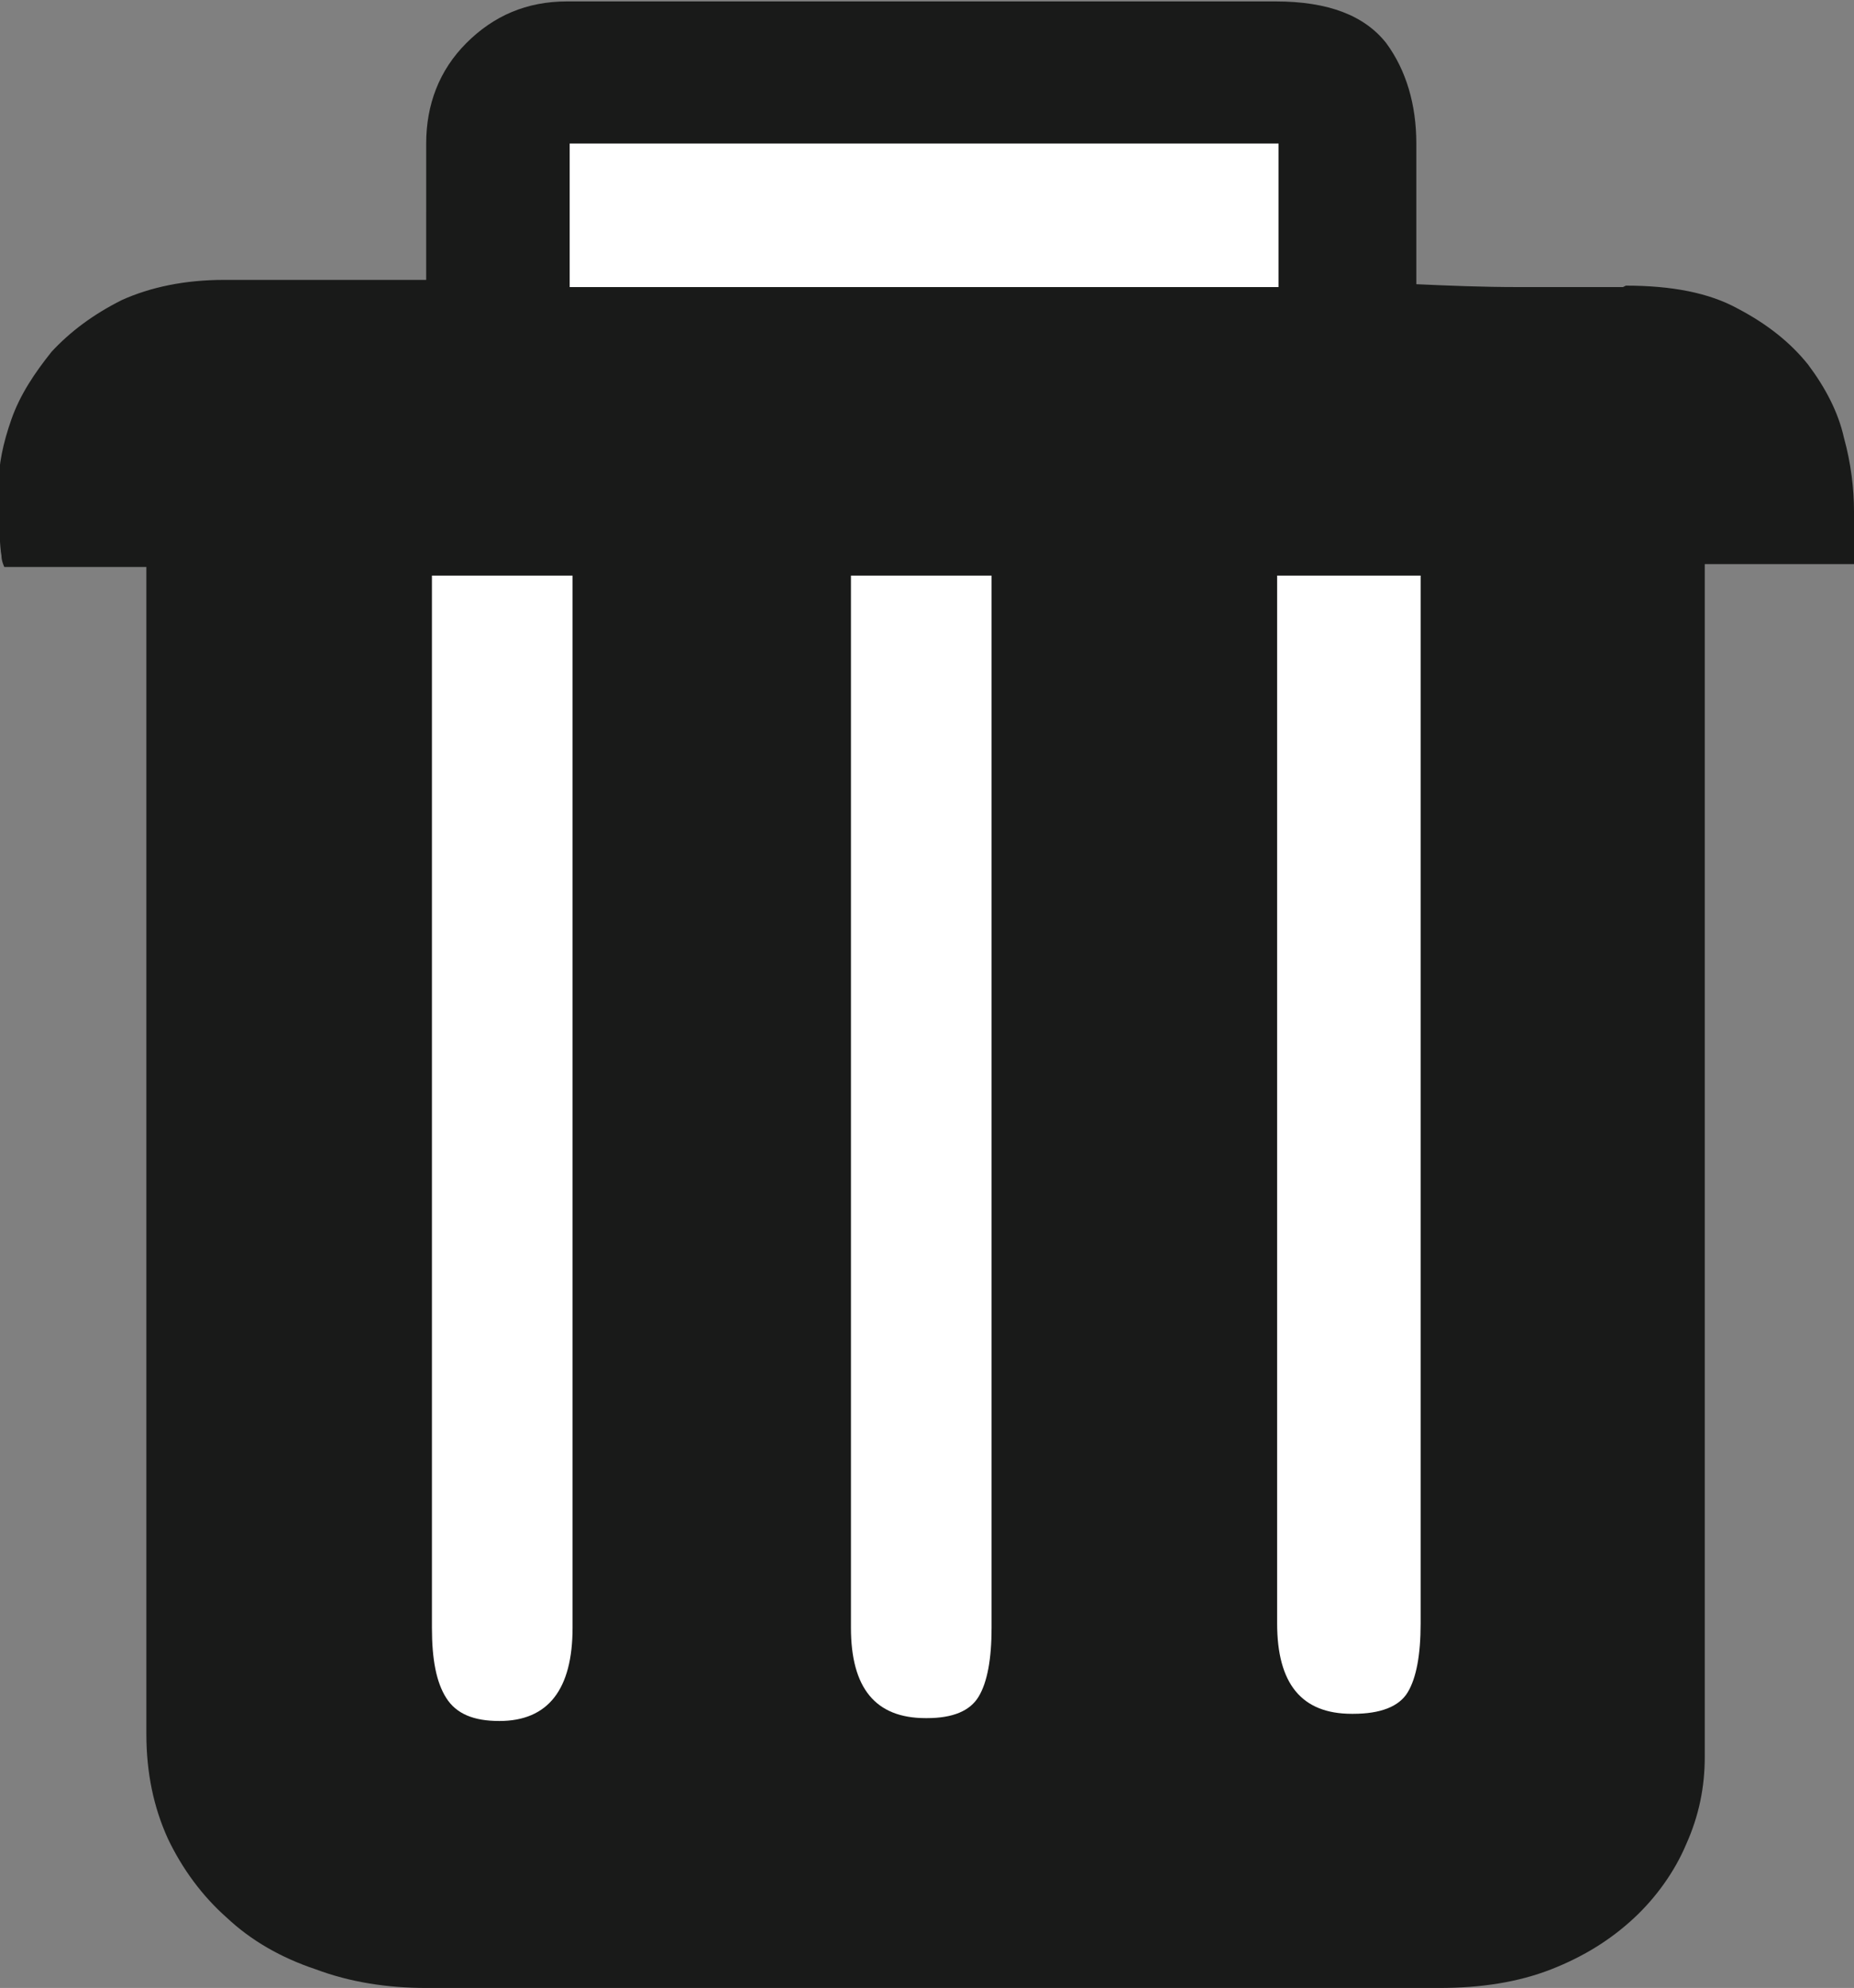 <?xml version="1.0" encoding="UTF-8"?>
<svg id="_图层_2" data-name="图层 2" xmlns="http://www.w3.org/2000/svg" viewBox="0 0 12.92 13.85">
  <rect x="0" y="0" width="12.92" height="13.85" fill="#808080" stroke="none"/>
  <defs>
    <style>
      .cls-1 {
        fill: #fff;
      }

      .cls-2 {
        fill: #191a19;
      }
    </style>
  </defs>
  <g id="_图层_1-2" data-name="图层 1">
    <g>
      <path class="cls-2" d="M11.33,1.99c.32,0,.58,.05,.78,.16,.21,.11,.37,.24,.49,.39,.12,.16,.21,.33,.25,.51,.05,.18,.07,.36,.07,.51,0,.07,0,.13,0,.17,0,.04,0,.08,0,.11v.09h-1.04V12.24c0,.21-.04,.41-.13,.61-.08,.19-.21,.37-.36,.51-.16,.15-.35,.27-.58,.36-.23,.09-.49,.13-.78,.13H2.97c-.27,0-.53-.04-.77-.13-.24-.08-.45-.2-.62-.36-.17-.15-.31-.34-.41-.55-.1-.22-.15-.46-.15-.73V3.95H.03s-.02-.04-.02-.08c-.01-.05-.02-.22-.02-.49,0-.14,.03-.29,.09-.46,.06-.17,.16-.32,.28-.47,.13-.14,.29-.26,.49-.36,.2-.09,.44-.14,.71-.14h1.41V1c0-.27,.09-.51,.28-.7,.19-.19,.42-.29,.7-.29h4.94c.37,0,.62,.1,.77,.29,.14,.19,.21,.43,.21,.7v.98c.22,.01,.46,.02,.71,.02h.73Z"/>
      <rect class="cls-1" x="3.97" y="1" width="4.94" height="1"/>
      <path class="cls-1" d="M3.48,11.99c.34,0,.51-.22,.51-.65V4.01h-.98v7.33c0,.22,.03,.38,.1,.49,.07,.11,.19,.16,.37,.16h0Z"/>
      <path class="cls-1" d="M6.46,11.97c.18,0,.3-.05,.36-.15,.06-.1,.09-.26,.09-.48V4.01h-.98v7.33c0,.42,.17,.63,.52,.63h0Z"/>
      <path class="cls-1" d="M9.43,11.94c.19,0,.32-.05,.38-.15,.06-.1,.09-.26,.09-.48V4.01h-1v7.3c0,.42,.17,.63,.52,.63h0Z"/>
    </g>
  </g>
</svg>